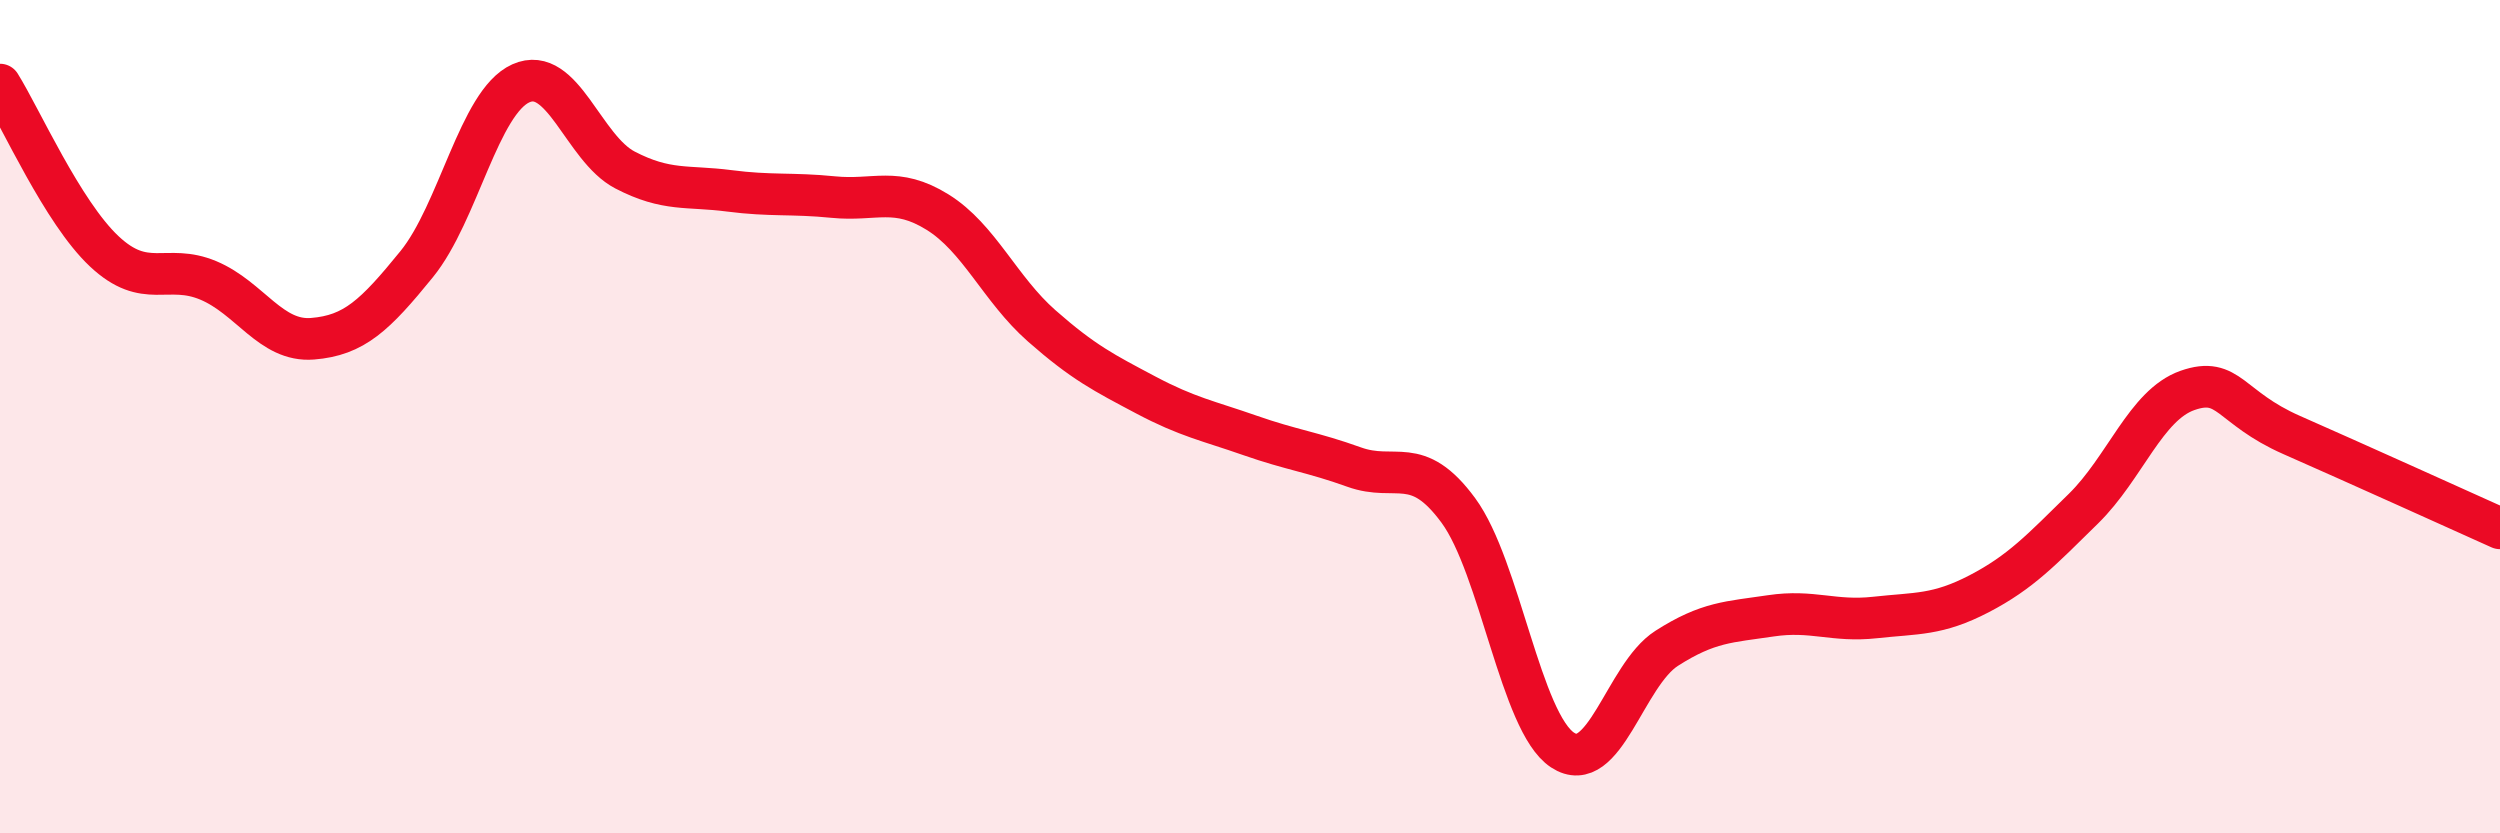 
    <svg width="60" height="20" viewBox="0 0 60 20" xmlns="http://www.w3.org/2000/svg">
      <path
        d="M 0,2.03 C 0.5,2.83 1.5,5.09 2.5,6.03 C 3.5,6.97 4,6.31 5,6.73 C 6,7.15 6.5,8.21 7.5,8.13 C 8.5,8.05 9,7.57 10,6.34 C 11,5.11 11.5,2.45 12.5,2 C 13.5,1.55 14,3.56 15,4.08 C 16,4.6 16.5,4.45 17.5,4.58 C 18.5,4.71 19,4.63 20,4.73 C 21,4.83 21.5,4.47 22.5,5.09 C 23.5,5.71 24,6.94 25,7.82 C 26,8.7 26.5,8.95 27.5,9.48 C 28.5,10.01 29,10.1 30,10.45 C 31,10.8 31.5,10.85 32.5,11.21 C 33.5,11.57 34,10.89 35,12.25 C 36,13.61 36.5,17.34 37.5,18 C 38.5,18.66 39,16.2 40,15.56 C 41,14.92 41.5,14.93 42.5,14.78 C 43.5,14.63 44,14.93 45,14.82 C 46,14.71 46.5,14.77 47.5,14.25 C 48.5,13.73 49,13.19 50,12.21 C 51,11.23 51.5,9.72 52.5,9.37 C 53.5,9.02 53.5,9.78 55,10.44 C 56.5,11.1 59,12.23 60,12.68L60 20L0 20Z"
        fill="#EB0A25"
        opacity="0.1"
        stroke-linecap="round"
        stroke-linejoin="round"
      />
      <path
        d="M 0,2.03 C 0.5,2.83 1.5,5.09 2.5,6.03 C 3.5,6.97 4,6.31 5,6.73 C 6,7.15 6.5,8.21 7.5,8.13 C 8.5,8.05 9,7.57 10,6.34 C 11,5.11 11.5,2.45 12.5,2 C 13.5,1.55 14,3.56 15,4.08 C 16,4.6 16.5,4.45 17.5,4.58 C 18.5,4.71 19,4.63 20,4.73 C 21,4.83 21.5,4.47 22.5,5.09 C 23.5,5.71 24,6.94 25,7.82 C 26,8.7 26.5,8.95 27.5,9.48 C 28.5,10.01 29,10.1 30,10.45 C 31,10.8 31.5,10.85 32.5,11.21 C 33.5,11.57 34,10.89 35,12.25 C 36,13.61 36.5,17.34 37.5,18 C 38.5,18.66 39,16.2 40,15.56 C 41,14.92 41.5,14.93 42.5,14.78 C 43.5,14.63 44,14.93 45,14.82 C 46,14.71 46.5,14.77 47.5,14.25 C 48.5,13.73 49,13.19 50,12.21 C 51,11.23 51.5,9.72 52.5,9.37 C 53.5,9.02 53.5,9.78 55,10.44 C 56.5,11.1 59,12.23 60,12.68"
        stroke="#EB0A25"
        stroke-width="1"
        fill="none"
        stroke-linecap="round"
        stroke-linejoin="round"
      />
    </svg>
  